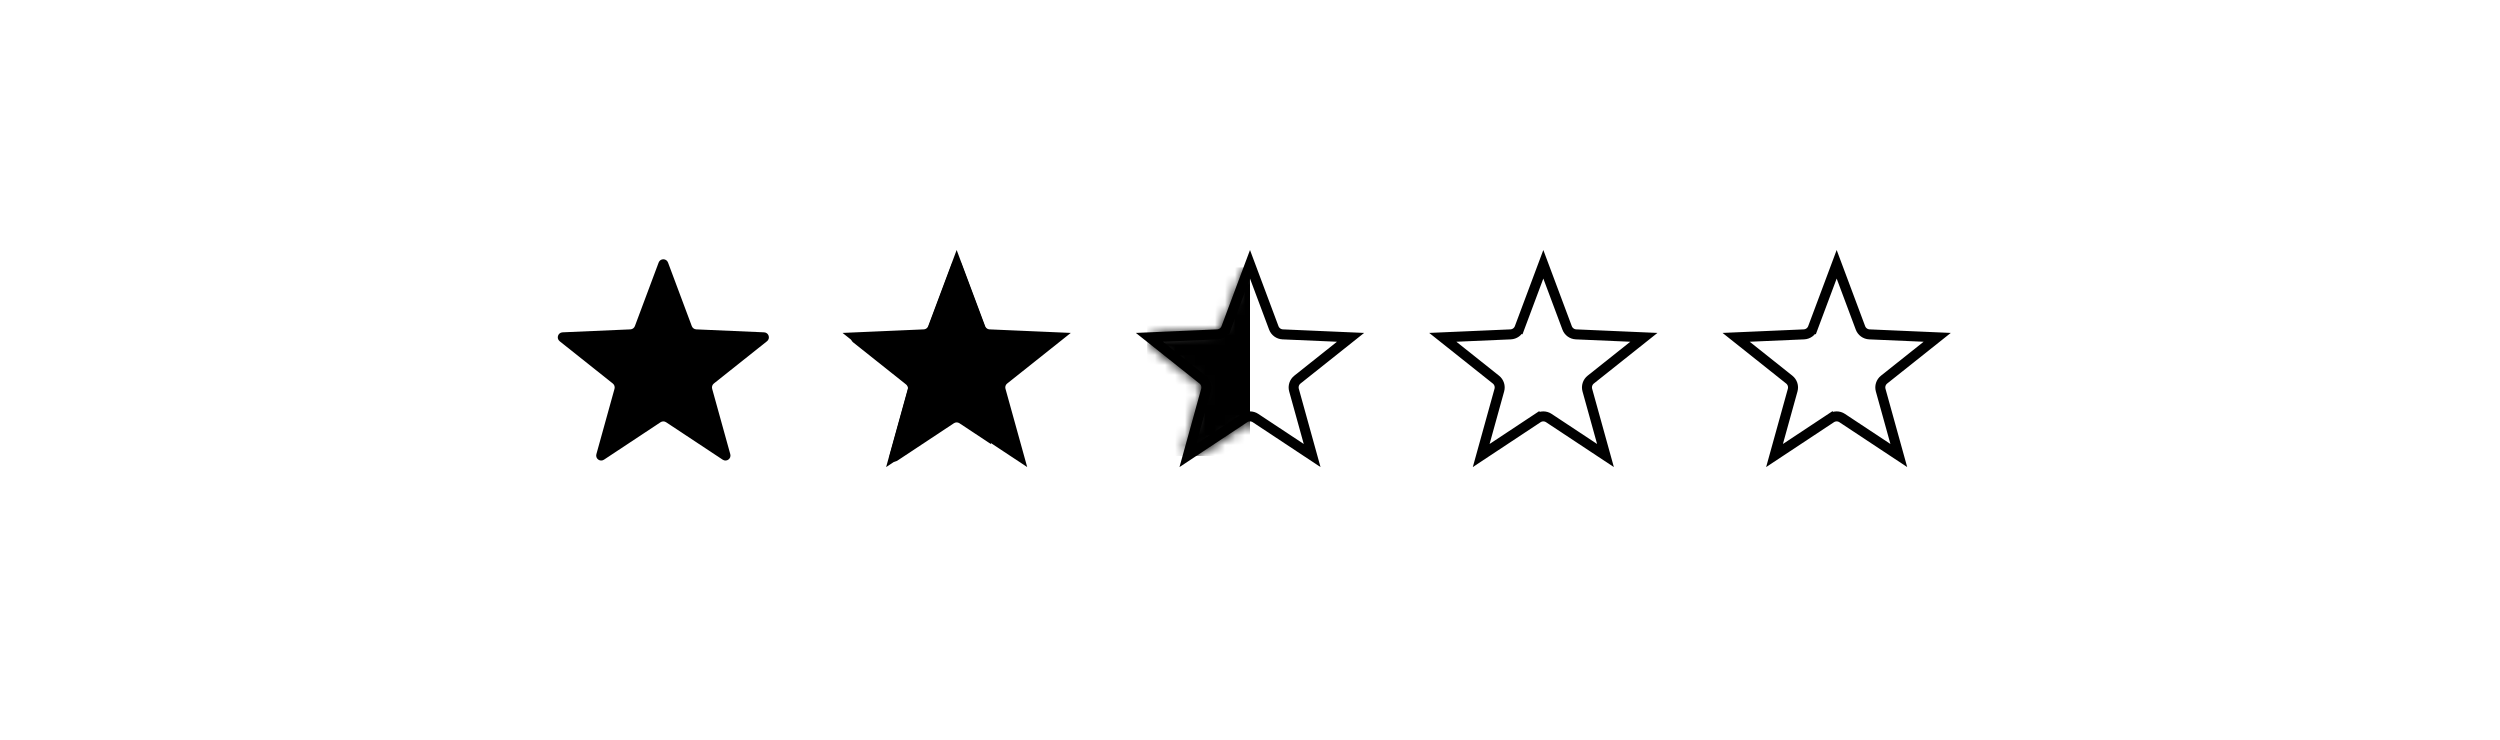 <svg width="250" height="74" viewBox="0 0 250 74" fill="none" xmlns="http://www.w3.org/2000/svg">
<path d="M65.865 26.253C66.027 25.819 66.64 25.819 66.802 26.253L69.18 32.613C69.25 32.8 69.426 32.928 69.626 32.937L76.41 33.233C76.872 33.254 77.061 33.836 76.7 34.124L71.385 38.351C71.228 38.476 71.161 38.683 71.215 38.876L73.029 45.42C73.153 45.865 72.657 46.225 72.272 45.97L66.609 42.223C66.442 42.112 66.225 42.112 66.057 42.223L60.395 45.97C60.009 46.225 59.514 45.865 59.637 45.42L61.452 38.876C61.505 38.683 61.438 38.476 61.281 38.351L55.967 34.124C55.605 33.836 55.794 33.254 56.257 33.233L63.04 32.937C63.241 32.928 63.416 32.8 63.487 32.613L65.865 26.253Z" fill="black"></path>
<path d="M93.288 32.788L92.82 32.613L93.288 32.788L95.666 26.428L98.045 32.788C98.185 33.164 98.537 33.419 98.938 33.437L105.721 33.733L100.408 37.96C100.094 38.21 99.959 38.623 100.066 39.01L101.881 45.553L96.218 41.806C95.884 41.584 95.449 41.584 95.115 41.806L95.391 42.223L95.115 41.806L89.452 45.553L91.267 39.01C91.374 38.623 91.24 38.21 90.925 37.96L85.612 33.733L92.395 33.437C92.796 33.419 93.148 33.164 93.288 32.788Z" fill="black" stroke="black"></path>
<path fill-rule="evenodd" clip-rule="evenodd" d="M99.096 33.043L98.96 33.037C98.759 33.029 98.583 32.901 98.513 32.713L96.135 26.353C95.973 25.92 95.36 25.92 95.198 26.353L92.82 32.713C92.75 32.901 92.574 33.029 92.374 33.037L85.59 33.334C85.128 33.354 84.939 33.937 85.3 34.225L90.614 38.452C90.771 38.577 90.838 38.783 90.785 38.977L88.971 45.52C88.847 45.966 89.343 46.326 89.728 46.071L95.391 42.323C95.558 42.212 95.775 42.212 95.943 42.323L99.096 44.41V33.043Z" fill="black"></path>
<path d="M122.622 32.788L122.153 32.613L122.622 32.788L125 26.428L127.378 32.788C127.519 33.164 127.87 33.419 128.271 33.437L135.055 33.733L129.741 37.96C129.427 38.21 129.293 38.623 129.4 39.01L131.214 45.553L125.552 41.806C125.217 41.584 124.783 41.584 124.448 41.806L124.724 42.223L124.448 41.806L118.786 45.553L120.6 39.01C120.707 38.623 120.573 38.21 120.259 37.96L114.945 33.733L121.729 33.437C122.13 33.419 122.481 33.164 122.622 32.788Z" stroke="black"></path>
<mask id="mask0_477_34557" style="mask-type:alpha" maskUnits="userSpaceOnUse" x="115" y="26" width="14" height="20">
<path fill-rule="evenodd" clip-rule="evenodd" d="M128.429 33.061C128.128 33.012 127.872 32.806 127.764 32.515L125.803 27.271C125.525 26.529 124.475 26.529 124.197 27.271L122.236 32.515C122.116 32.837 121.815 33.056 121.471 33.072L115.878 33.316C115.085 33.35 114.761 34.349 115.381 34.843L119.763 38.328C120.032 38.542 120.147 38.897 120.055 39.228L118.559 44.623C118.347 45.387 119.197 46.005 119.858 45.567L124.527 42.477C124.814 42.287 125.186 42.287 125.473 42.477L128.429 44.434V33.061Z" fill="black"></path>
</mask>
<g mask="url(#mask0_477_34557)">
<rect x="114.714" y="26.738" width="10.286" height="18.857" fill="black"></rect>
</g>
<path d="M153.781 41.806L154.057 42.223L153.781 41.806L148.119 45.553L149.933 39.01C150.041 38.623 149.906 38.21 149.592 37.96L144.278 33.733L151.062 33.437C151.463 33.419 151.815 33.164 151.955 32.788L151.487 32.613L151.955 32.788L154.333 26.428L156.711 32.788C156.852 33.164 157.204 33.419 157.604 33.437L164.388 33.733L159.074 37.96C158.76 38.21 158.626 38.623 158.733 39.01L160.548 45.553L154.885 41.806C154.551 41.584 154.116 41.584 153.781 41.806Z" stroke="black"></path>
<path d="M181.288 32.788L180.82 32.613L181.288 32.788L183.667 26.428L186.045 32.788C186.185 33.164 186.537 33.419 186.938 33.437L193.721 33.733L188.408 37.96C188.094 38.21 187.959 38.623 188.066 39.01L189.881 45.553L184.218 41.806C183.884 41.584 183.449 41.584 183.115 41.806L183.391 42.223L183.115 41.806L177.452 45.553L179.267 39.01C179.374 38.623 179.24 38.21 178.925 37.96L173.612 33.733L180.395 33.437C180.796 33.419 181.148 33.164 181.288 32.788Z" stroke="black"></path>
</svg>
